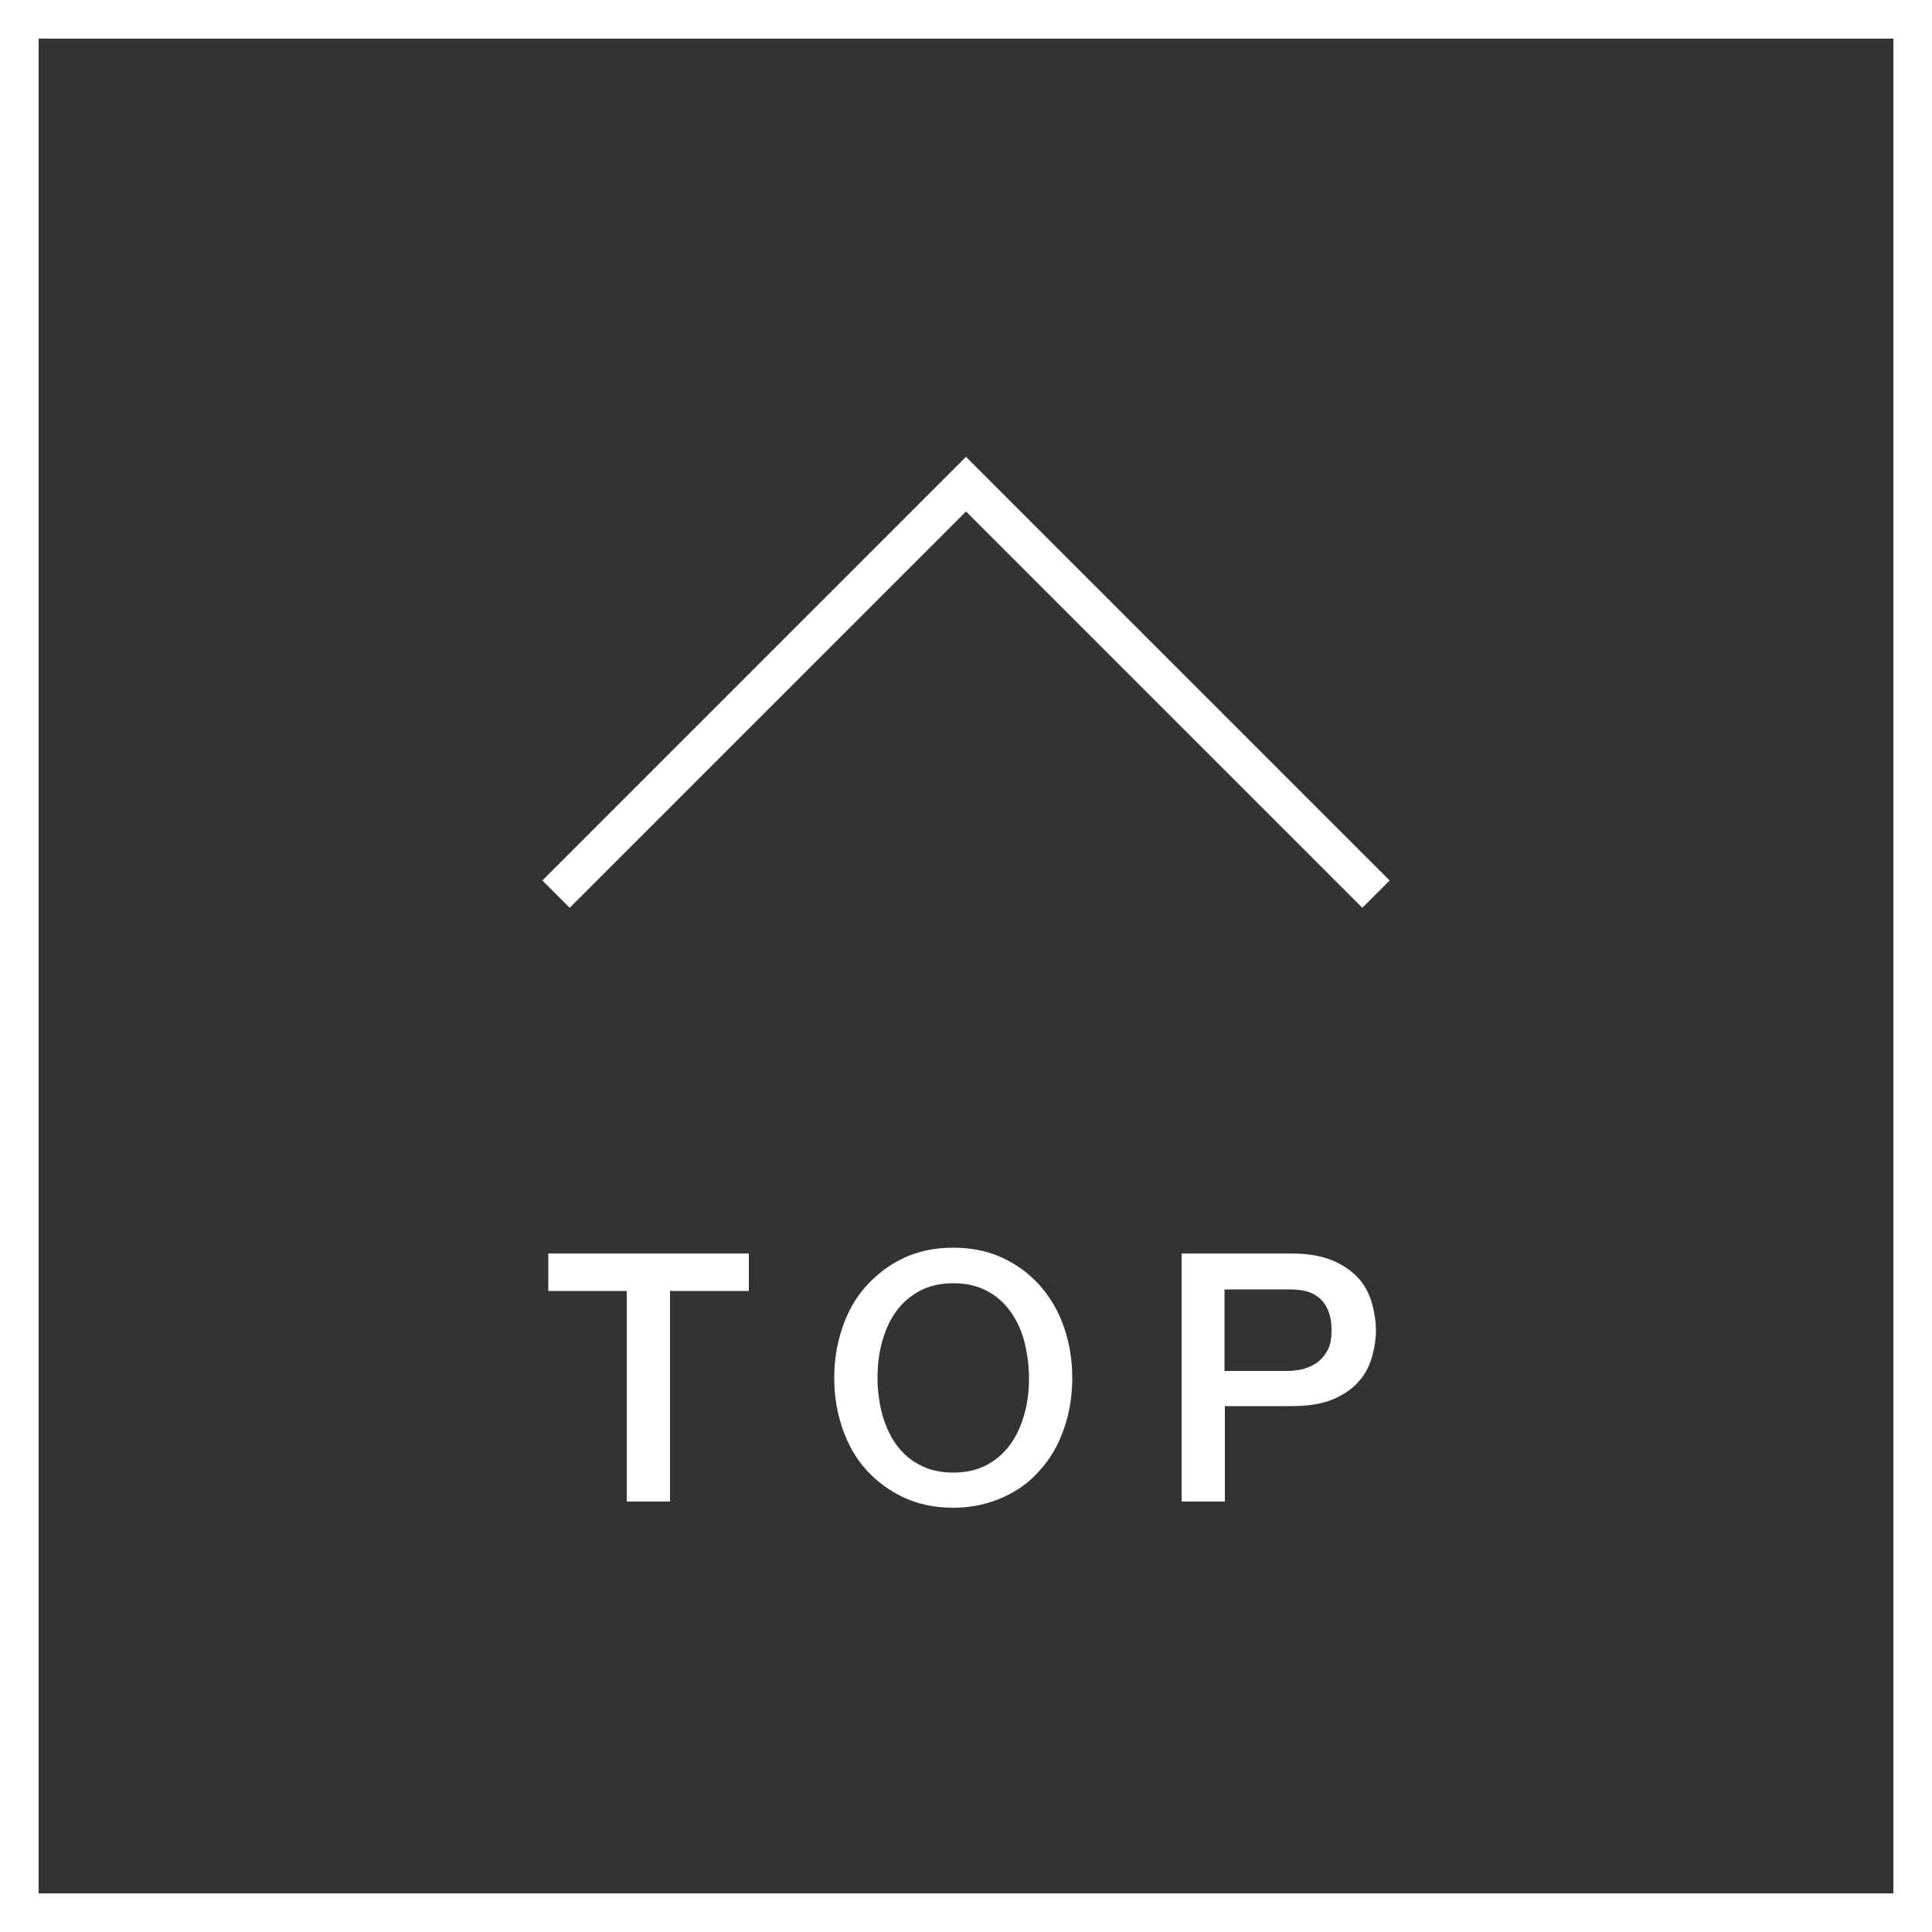 <?xml version="1.0" encoding="UTF-8"?>
<svg id="_レイヤー_2" data-name="レイヤー 2" xmlns="http://www.w3.org/2000/svg" viewBox="0 0 50 50">
  <rect x="0" y="0" width="50" height="50" fill="#333333" stroke="none"/>
  <defs>
    <style>
      .cls-1 {
        fill: #fff;
      }

      .cls-2 {
        fill: none;
        stroke: #fff;
        stroke-miterlimit: 10;
      }
    </style>
  </defs>
  <g id="scroll">
    <g>
      <path class="cls-1" d="m14.18,32.44h5.2v.97h-2.04v5.45h-1.12v-5.45h-2.03v-.97Z"/>
      <path class="cls-1" d="m24.67,32.29c.48,0,.91.09,1.29.27.38.18.7.42.97.73.27.31.47.66.61,1.07.14.41.21.84.21,1.3s-.07.9-.21,1.3c-.14.41-.34.77-.61,1.07-.26.31-.59.55-.97.72s-.81.27-1.29.27-.91-.09-1.29-.27-.7-.42-.97-.72-.47-.66-.61-1.07-.21-.84-.21-1.3.07-.89.21-1.3.34-.77.61-1.07.59-.55.97-.73c.38-.18.81-.27,1.29-.27Zm0,.92c-.34,0-.64.07-.89.21-.25.14-.45.32-.61.55-.16.23-.27.49-.35.79s-.11.59-.11.9.04.61.11.9c.08.29.19.56.35.79.16.23.36.42.61.55.25.14.54.21.89.21s.64-.07.89-.21c.25-.14.45-.32.61-.55.16-.23.27-.49.35-.79.08-.29.11-.59.11-.9s-.04-.61-.11-.9c-.07-.29-.19-.56-.35-.79-.16-.23-.36-.42-.61-.55-.25-.14-.54-.21-.89-.21Z"/>
      <path class="cls-1" d="m30.57,32.44h2.84c.46,0,.83.07,1.12.2.29.13.51.3.67.49.16.2.26.41.32.65s.09.45.09.65-.03.41-.09.64c-.06.23-.16.45-.32.64-.16.2-.38.36-.67.49-.29.13-.66.19-1.12.19h-1.71v2.47h-1.12v-6.43Zm1.12,3.04h1.65c.12,0,.25-.02.39-.05.13-.04.25-.09.36-.17.11-.08.2-.19.27-.32.07-.13.1-.3.1-.51s-.03-.38-.09-.52c-.06-.14-.14-.25-.24-.33s-.22-.14-.35-.17c-.13-.03-.27-.04-.42-.04h-1.67v2.12Z"/>
    </g>
    <path class="cls-1" d="m49,1v48H1V1h48m1-1H0v50h50V0h0Z"/>
    <polyline class="cls-2" points="14.39 23.14 25 12.53 35.61 23.14"/>
  </g>
</svg>